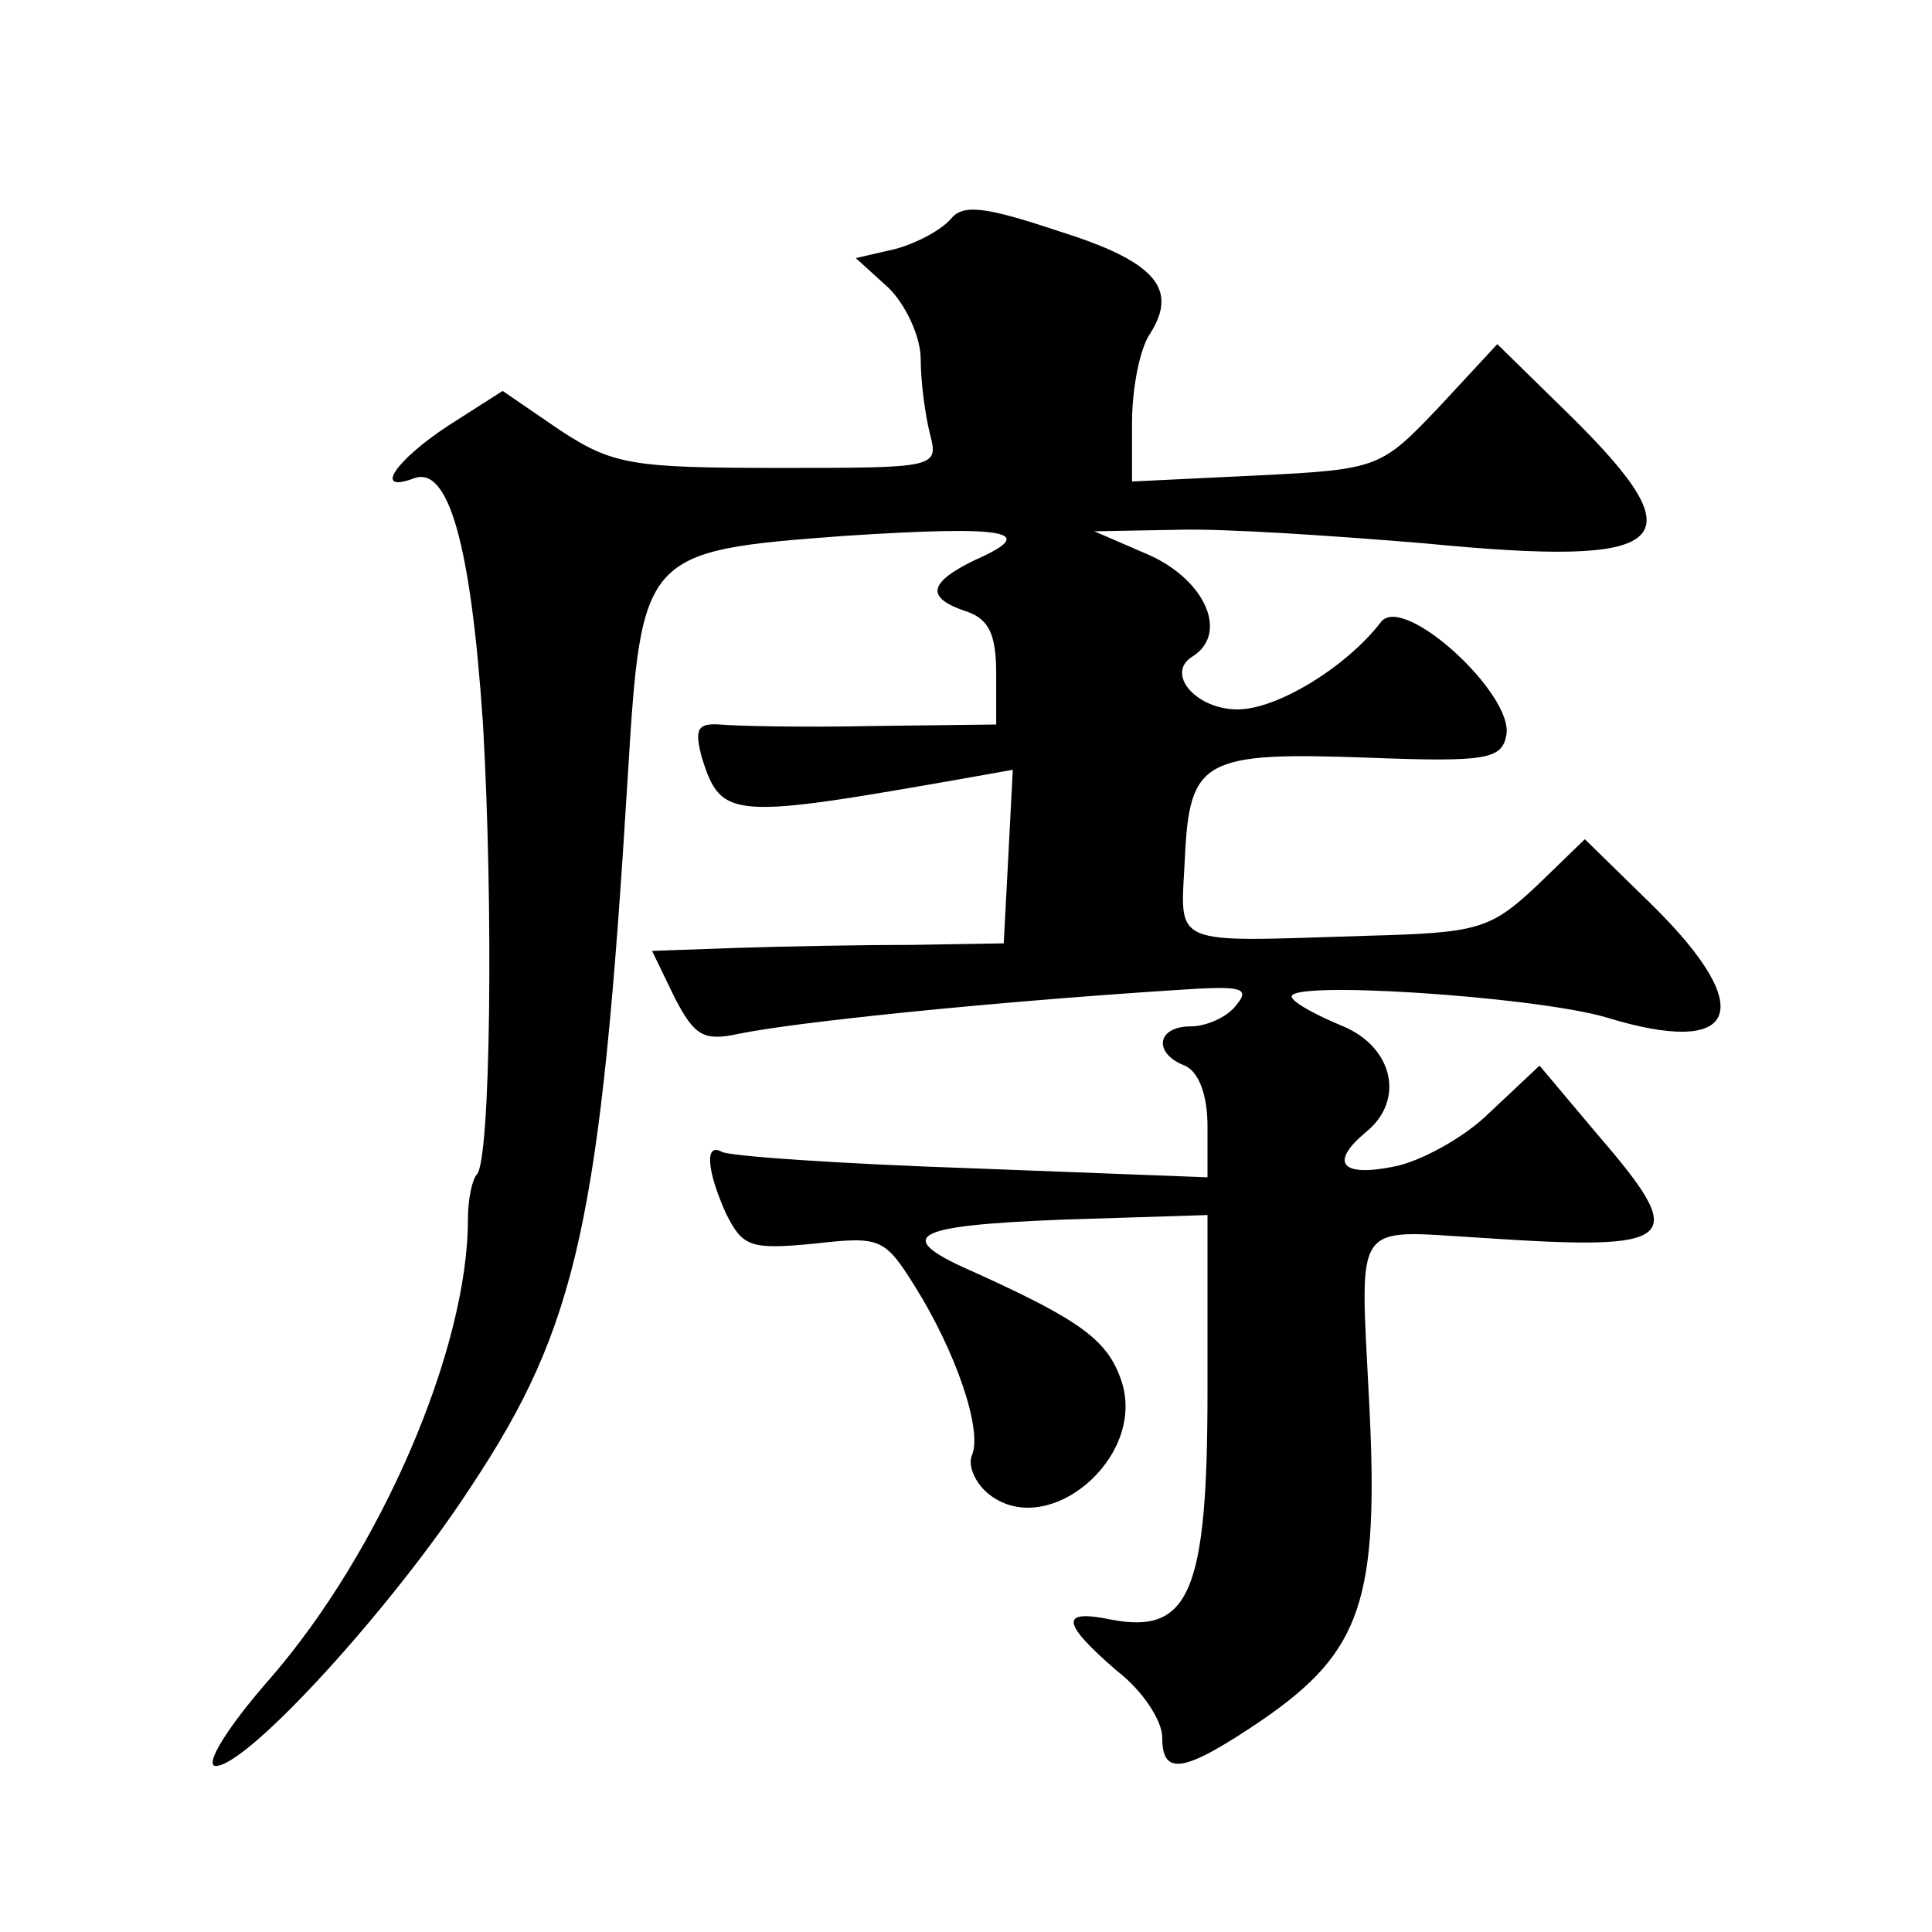 <?xml version="1.0" standalone="no"?>
<!DOCTYPE svg PUBLIC "-//W3C//DTD SVG 20010904//EN"
 "http://www.w3.org/TR/2001/REC-SVG-20010904/DTD/svg10.dtd">
<svg version="1.0" xmlns="http://www.w3.org/2000/svg"
 width="128pt" height="128pt" viewBox="0 0 128 128"
 preserveAspectRatio="xMidYMid meet">
<g transform="translate(0,128) scale(0.1,-0.1)"
fill="#0" stroke="none">
<path d="M630 1135 c-6 -7 -22 -16 -37 -20 l-26 -6 22 -20 c11 -11 21 -32 21 -47
0 -15 3 -37 6 -49 6 -23 5 -23 -100 -23 -97 0 -110 2 -145 25 l-38 26 -36 -23 c-35
-23 -50 -45 -23 -35 23 9 38 -43 46 -163 7 -122 5 -288 -4 -298 -3 -3 -6 -16 -6
-30 0 -86 -58 -220 -131 -304 -29 -33 -44 -58 -36 -58 21 0 117 105 169 185 71
107 86 177 104 472 9 147 10 148 144 158 108 7 129 3 86 -16 -31 -15 -33 -25 -6
-34 15 -5 20 -15 20 -41 l0 -34 -82 -1 c-46 -1 -91 0 -101 1 -15 1 -17 -3 -12 -22
13 -41 19 -41 178 -13 l28 5 -3 -58 -3 -57 -60 -1 c-33 0 -86 -1 -117 -2 l-56 -2
15 -31 c13 -25 19 -29 42 -24 39 8 166 21 289 29 44 3 51 2 41 -10 -6 -8 -20 -14
-30 -14 -23 0 -25 -18 -4 -26 9 -4 15 -19 15 -40 l0 -34 -157 6 c-87 3 -161 8 -165
11 -11 6 -10 -12 3 -41 11 -22 16 -24 58 -20 44 5 47 4 67 -28 27 -43 45 -95 38
-112 -3 -7 2 -18 10 -25 39 -33 106 23 89 74 -9 27 -27 40 -95 71 -58 25 -46 32
57 36 l95 3 0 -117 c0 -133 -12 -161 -64 -151 -34 7 -33 -2 4 -34 17 -13 30 -33
30 -44 0 -26 14 -24 67 12 65 45 77 79 70 212 -6 120 -11 112 73 107 134 -9 140
-3 77 70 l-37 44 -33 -31 c-17 -17 -47 -33 -64 -36 -35 -7 -42 3 -18 23 26 21 18
56 -15 70 -17 7 -32 15 -34 19 -8 12 160 1 208 -13 88 -27 101 5 31 74 l-45 44
-32 -31 c-31 -29 -39 -31 -113 -33 -131 -4 -123 -8 -120 51 3 66 12 71 122 67 78
-3 88 -1 91 15 5 27 -68 94 -83 75 -23 -30 -69 -58 -95 -58 -28 0 -48 24 -30 35
24 15 9 50 -28 67 l-37 16 55 1 c30 1 104 -4 164 -9 164 -16 182 0 97 84 l-49 48
-38 -41 c-39 -41 -40 -42 -121 -46 l-83 -4 0 39 c0 22 5 49 12 59 19 30 3 48 -61
68 -48 16 -63 18 -71 8z"/>
</g>
</svg>
